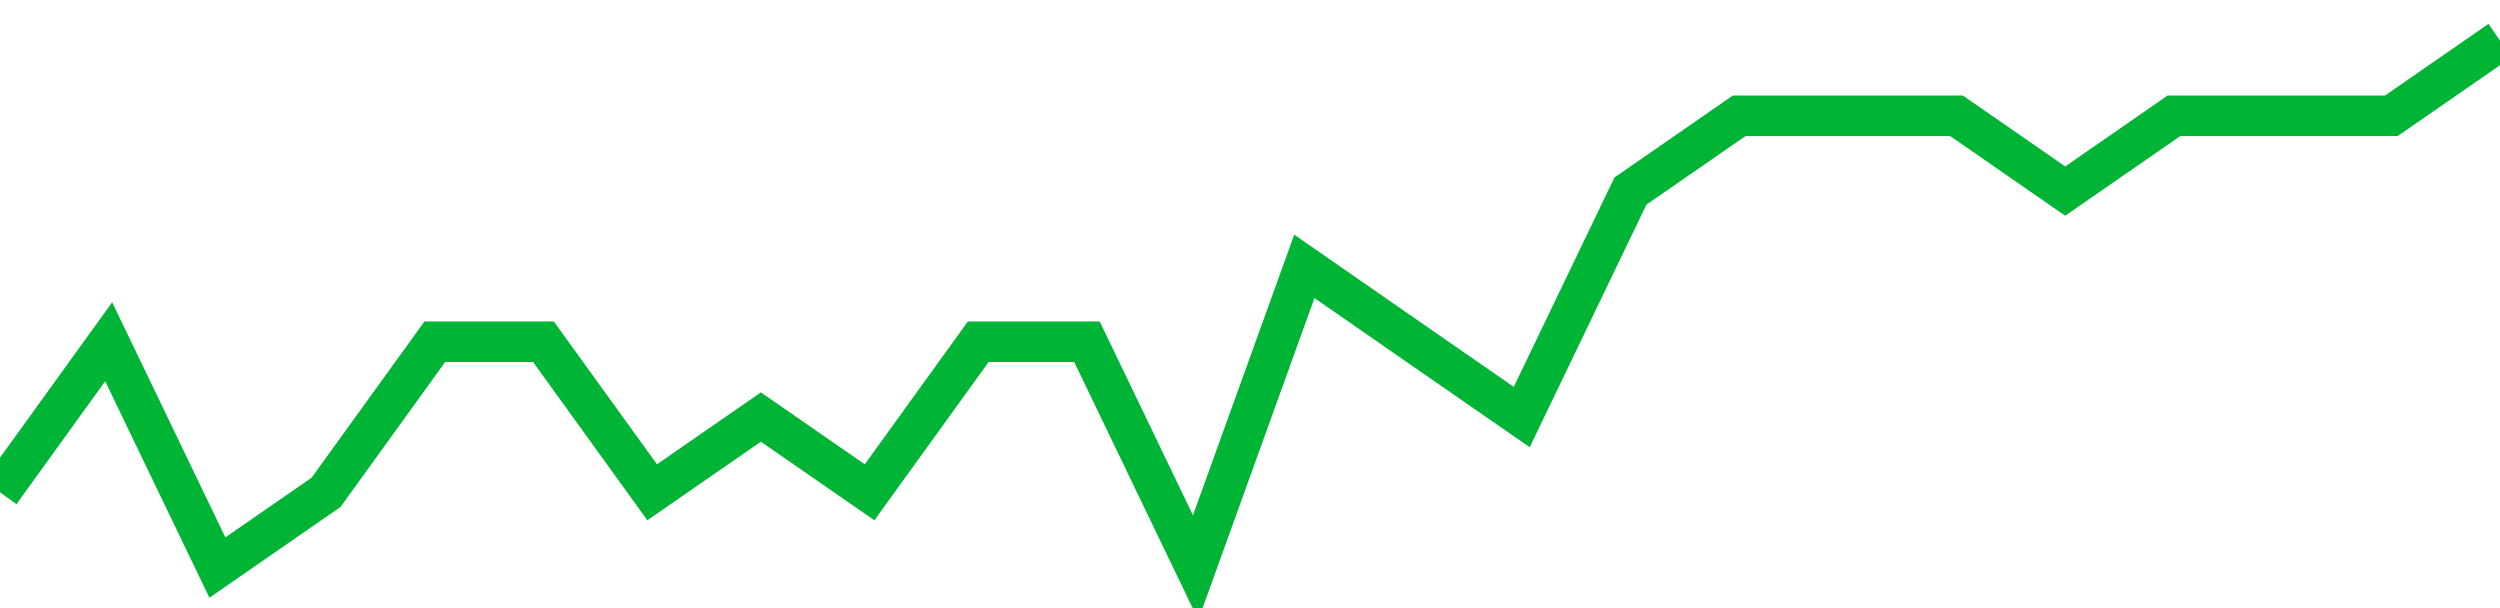 <!-- Generated with https://github.com/jxxe/sparkline/ --><svg viewBox="0 0 185 45" class="sparkline" xmlns="http://www.w3.org/2000/svg"><path class="sparkline--fill" d="M 0 36.43 L 0 36.43 L 8.043 25.29 L 16.087 42 L 24.13 36.43 L 32.174 25.29 L 40.217 25.29 L 48.261 36.43 L 56.304 30.86 L 64.348 36.43 L 72.391 25.29 L 80.435 25.29 L 88.478 42 L 96.522 19.71 L 104.565 25.29 L 112.609 30.86 L 120.652 14.14 L 128.696 8.57 L 136.739 8.57 L 144.783 8.57 L 152.826 14.14 L 160.87 8.57 L 168.913 8.57 L 176.957 8.57 L 185 3 V 45 L 0 45 Z" stroke="none" fill="none" ></path><path class="sparkline--line" d="M 0 36.43 L 0 36.43 L 8.043 25.29 L 16.087 42 L 24.13 36.43 L 32.174 25.29 L 40.217 25.29 L 48.261 36.43 L 56.304 30.86 L 64.348 36.43 L 72.391 25.29 L 80.435 25.29 L 88.478 42 L 96.522 19.71 L 104.565 25.29 L 112.609 30.86 L 120.652 14.14 L 128.696 8.57 L 136.739 8.57 L 144.783 8.57 L 152.826 14.14 L 160.87 8.57 L 168.913 8.57 L 176.957 8.57 L 185 3" fill="none" stroke-width="3" stroke="#00B436" ></path></svg>